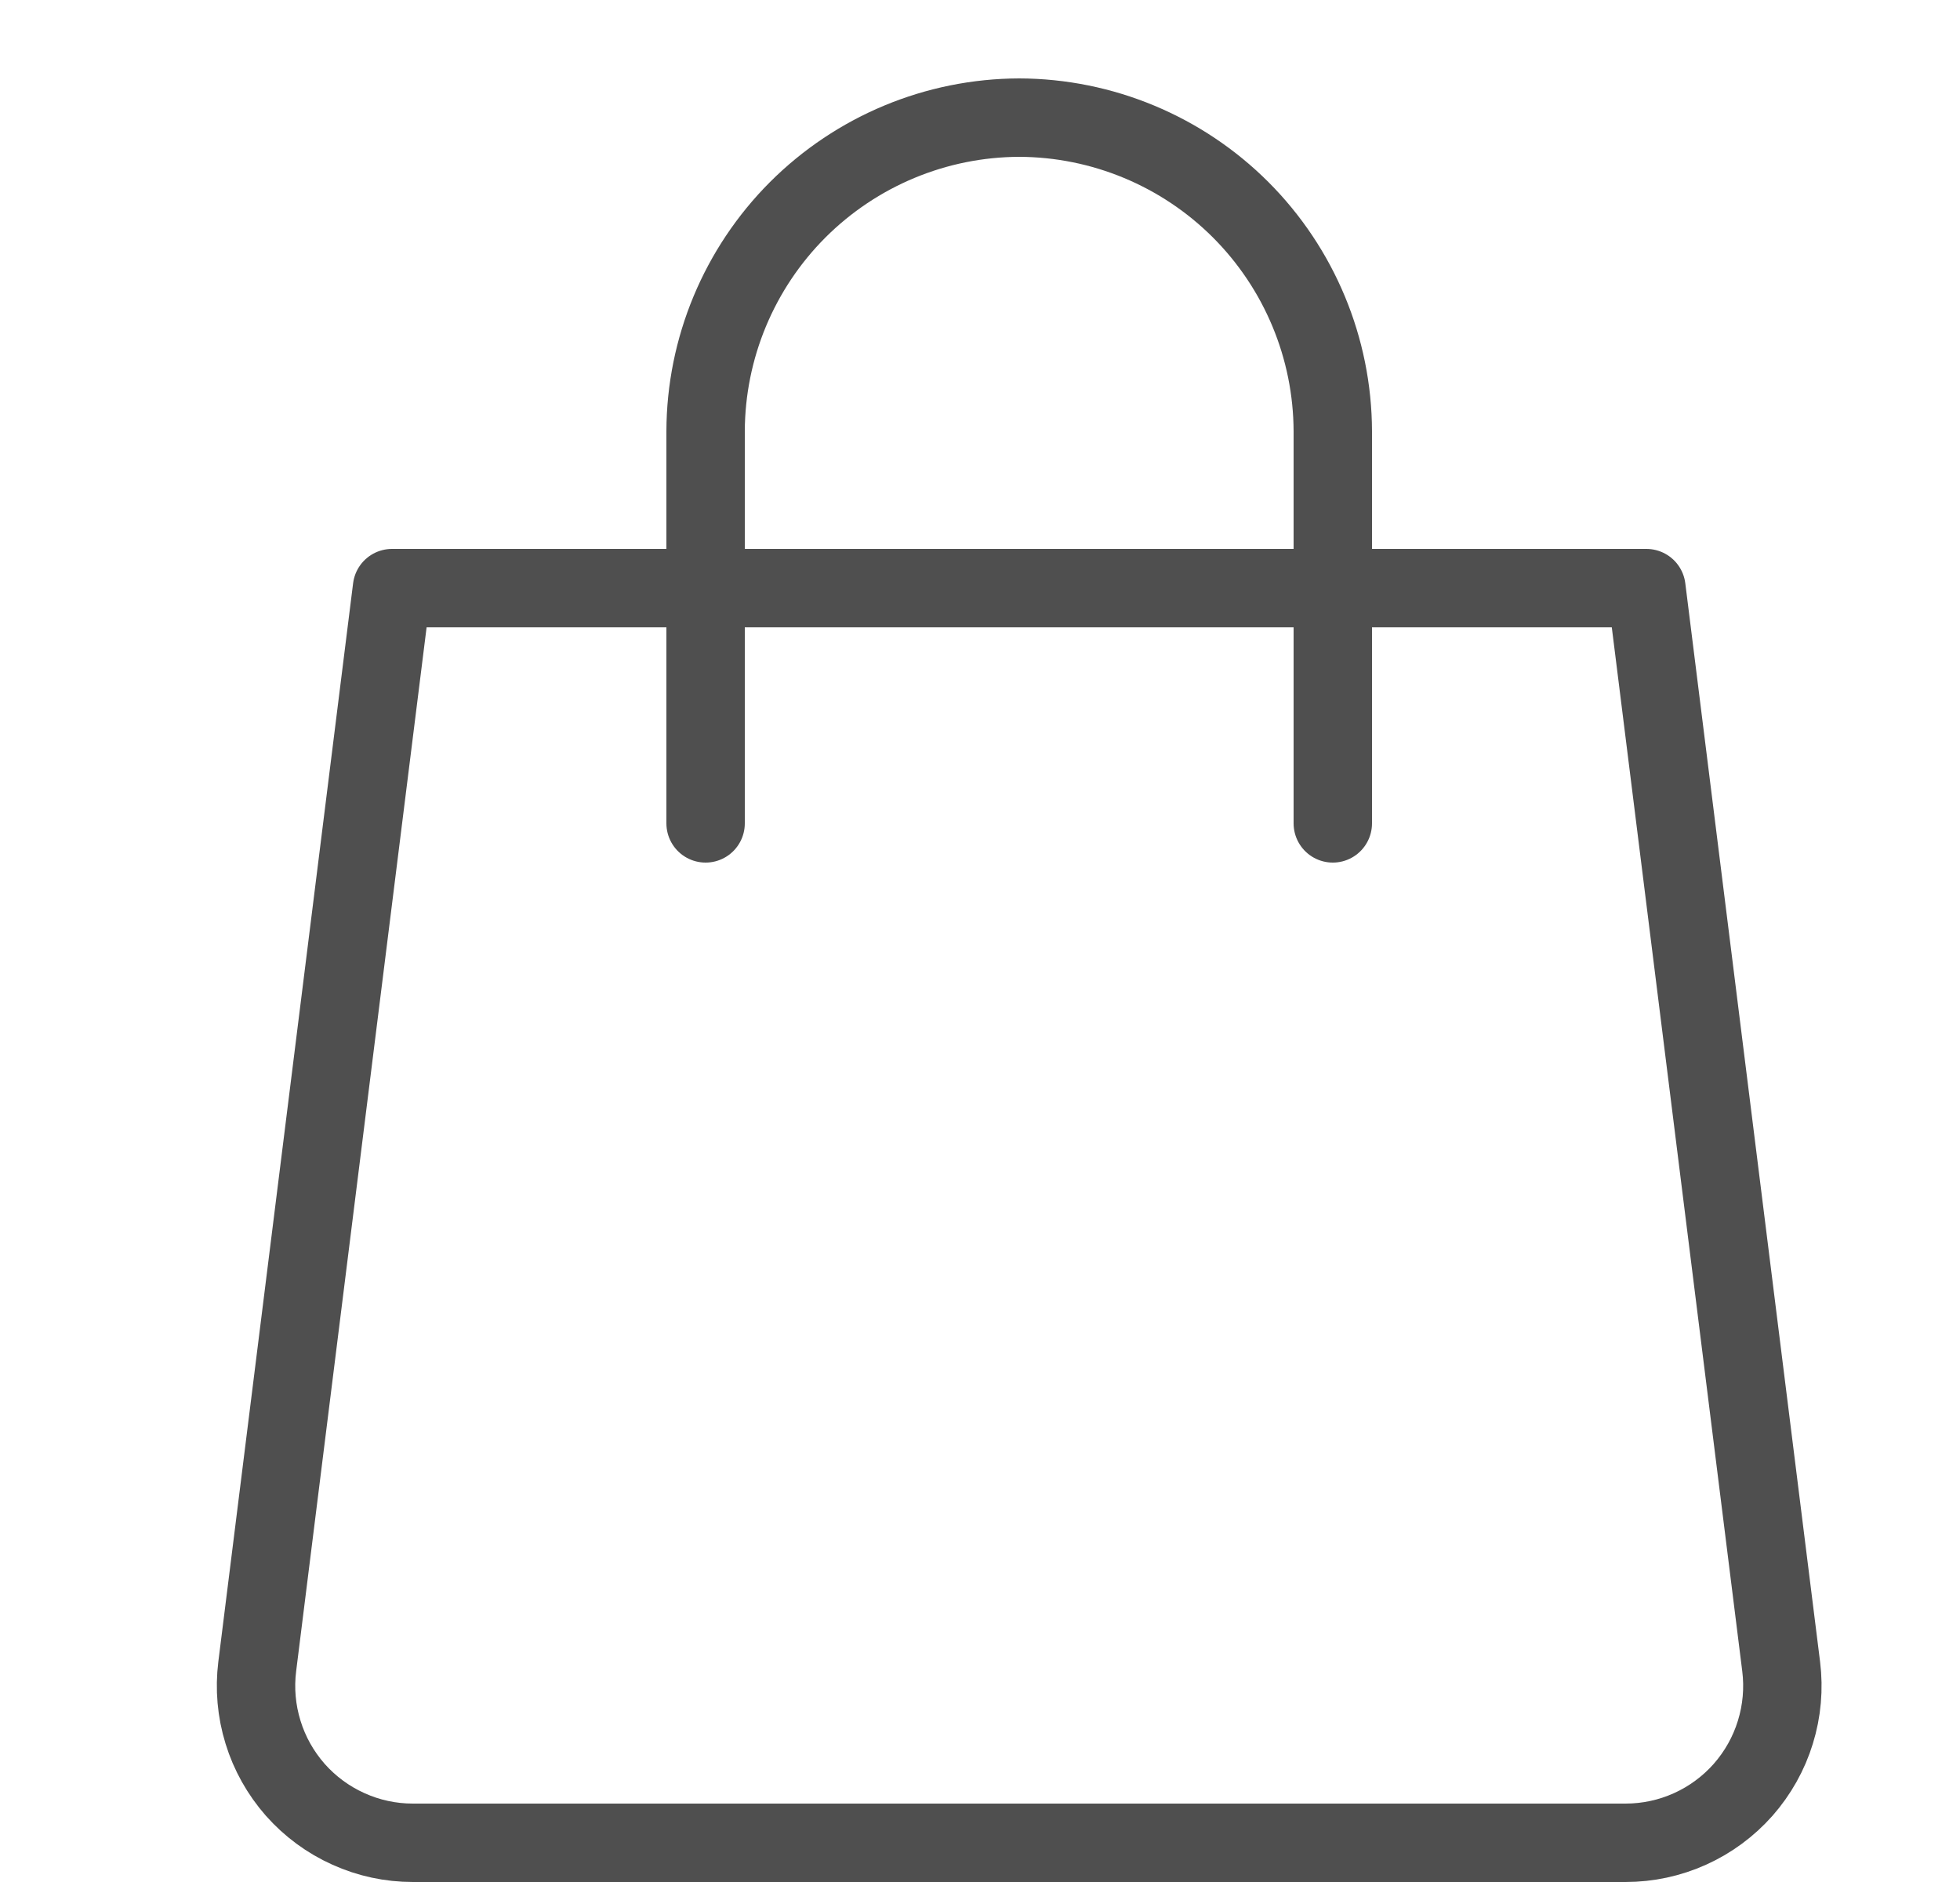 <svg width="25" height="24" viewBox="0 0 25 24" fill="none" xmlns="http://www.w3.org/2000/svg"><path d="M20.734 23.5H5.266C4.982 23.5 4.702 23.44 4.444 23.323C4.185 23.207 3.954 23.036 3.766 22.824C3.579 22.611 3.438 22.361 3.355 22.09C3.271 21.819 3.246 21.533 3.281 21.252L5 7.5H21L22.719 21.252C22.754 21.533 22.729 21.819 22.645 22.09C22.562 22.361 22.421 22.611 22.234 22.824C22.046 23.036 21.815 23.207 21.557 23.323C21.298 23.44 21.018 23.5 20.734 23.5Z" stroke="#4F4F4F" stroke-linecap="round" stroke-linejoin="round"/><path d="M9 10.5V5.5C9.003 4.44 9.426 3.425 10.175 2.675C10.925 1.926 11.94 1.503 13 1.5C14.06 1.503 15.075 1.926 15.825 2.675C16.574 3.425 16.997 4.44 17 5.5V10.5" stroke="#4F4F4F" stroke-linecap="round" stroke-linejoin="round"/></svg>